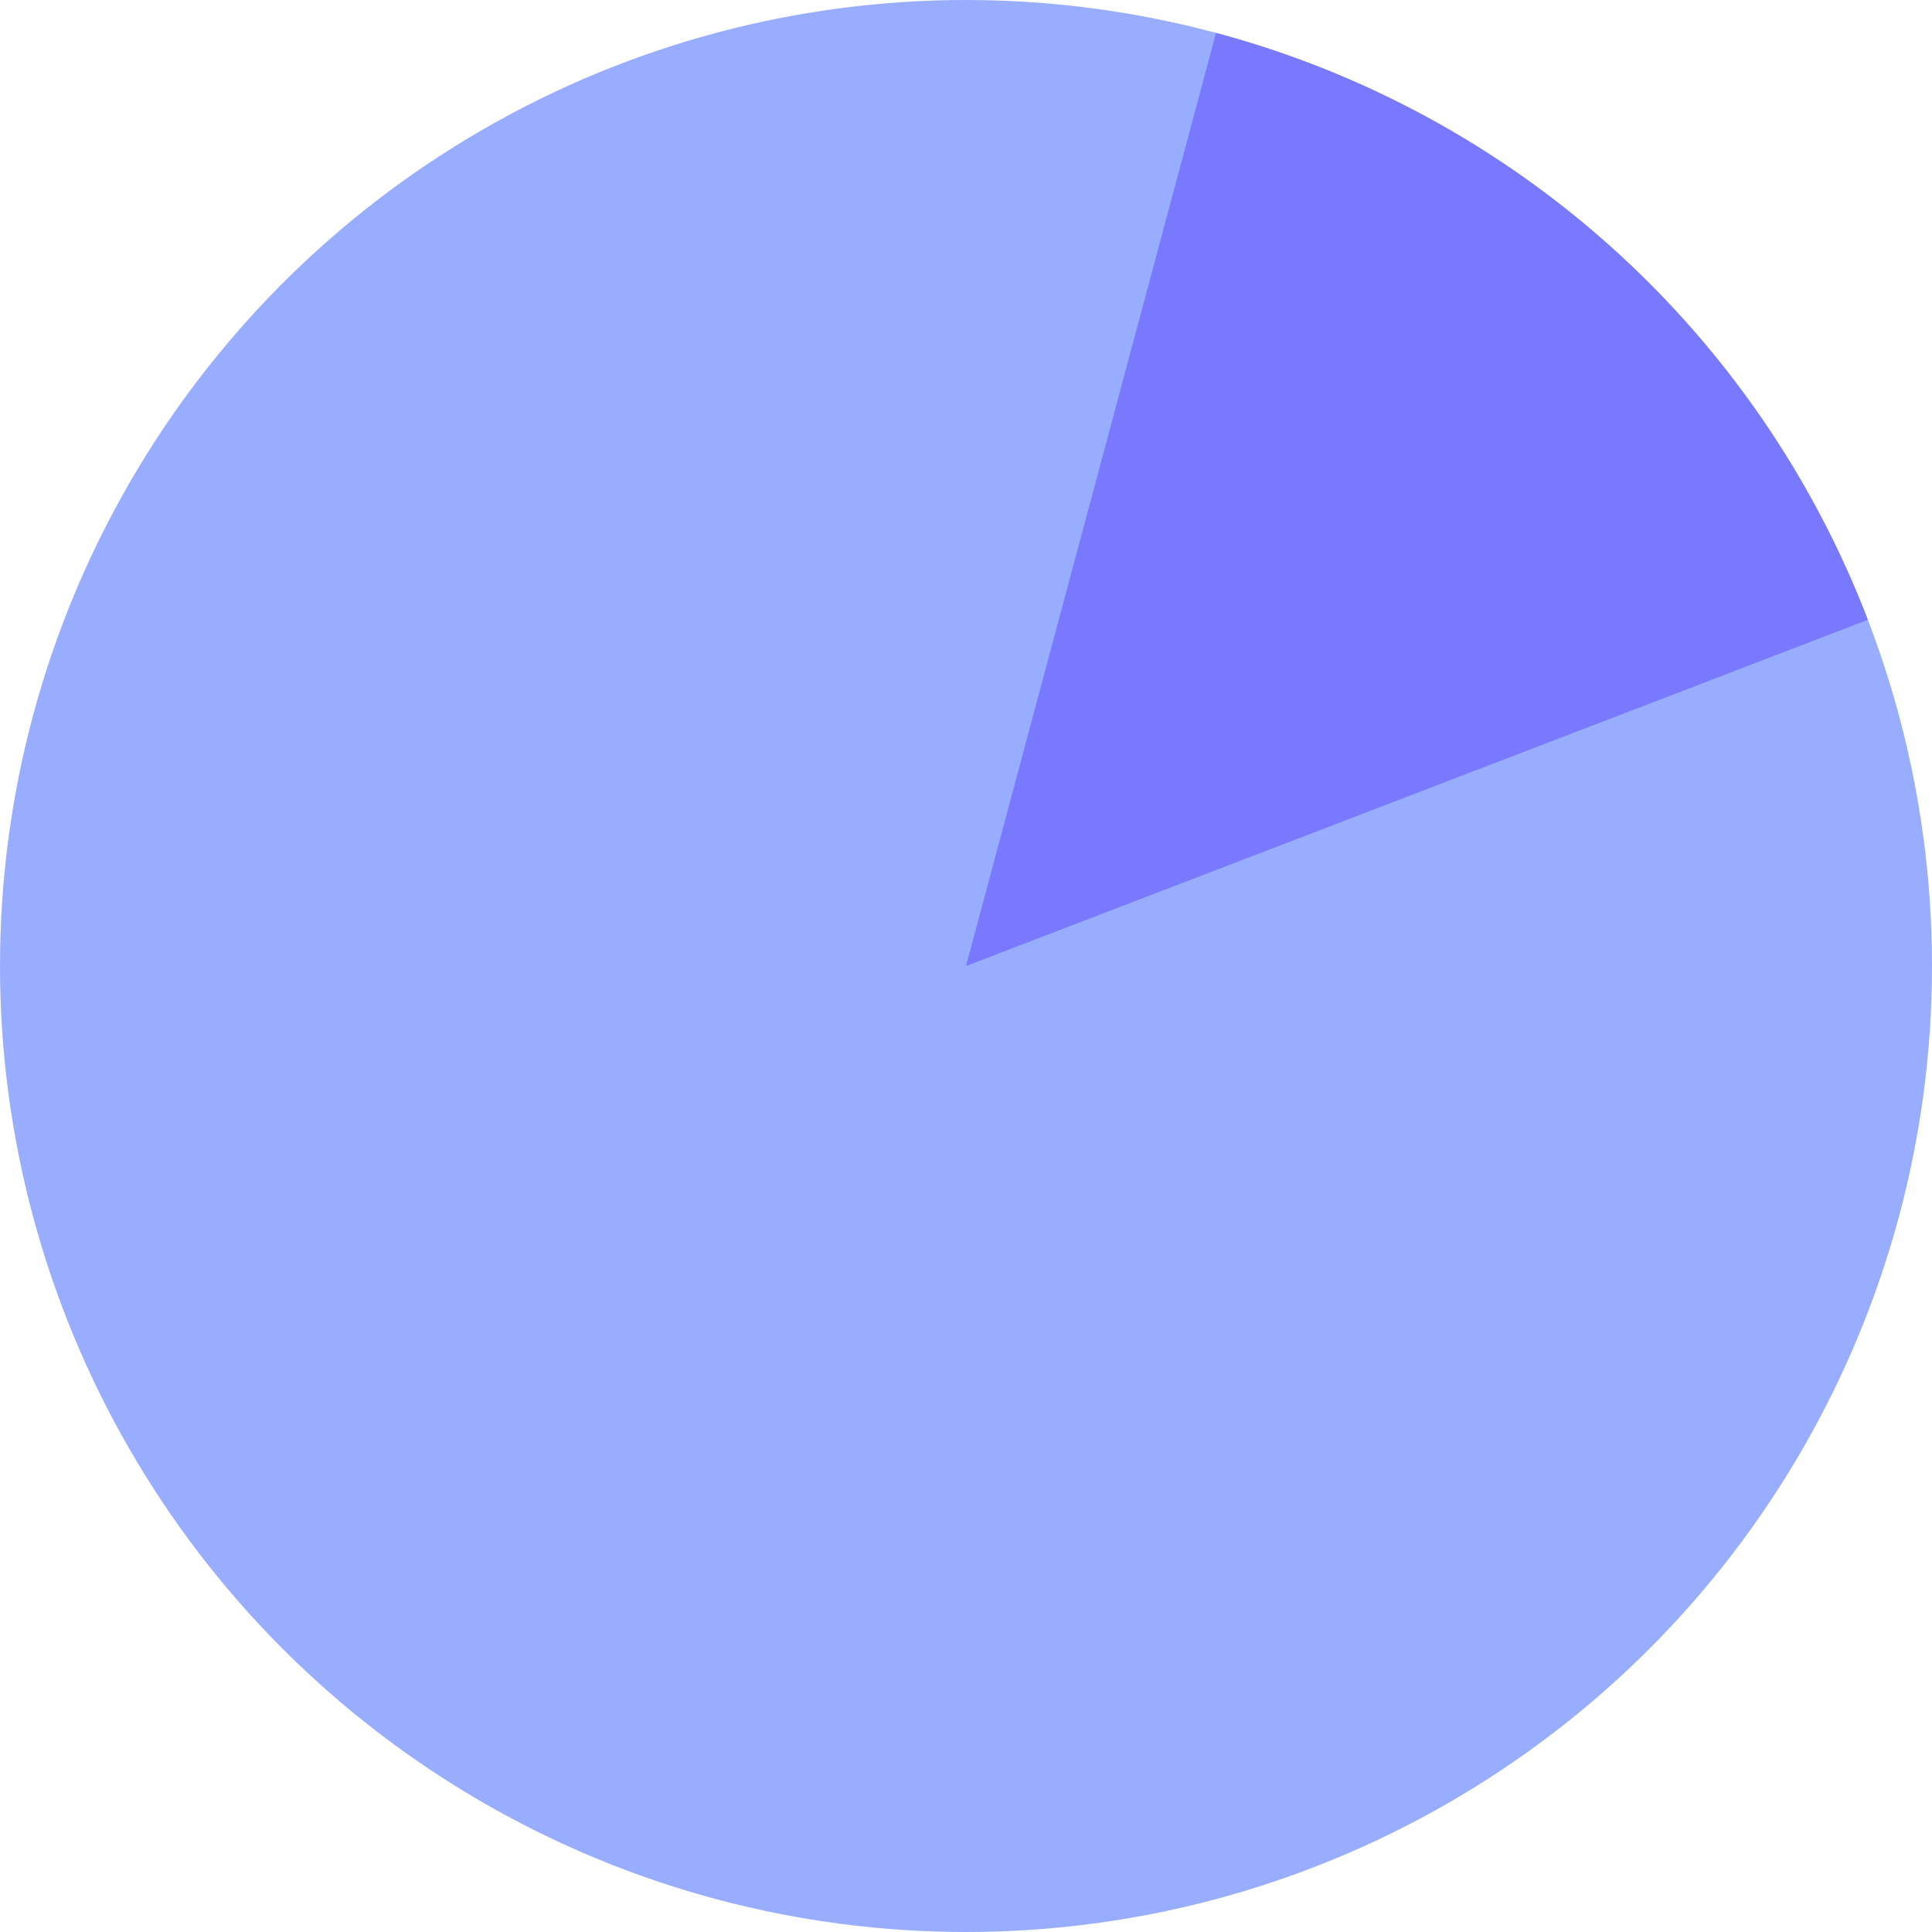 <svg width="100" height="100" viewBox="0 0 100 100" fill="none" xmlns="http://www.w3.org/2000/svg">
<circle cx="50" cy="50" r="50" fill="#99ADFF"/>
<path d="M62.941 1.704C70.563 3.746 77.593 7.563 83.457 12.843C89.32 18.123 93.851 24.715 96.679 32.082L50 50L62.941 1.704Z" fill="#7879FF"/>
</svg>
